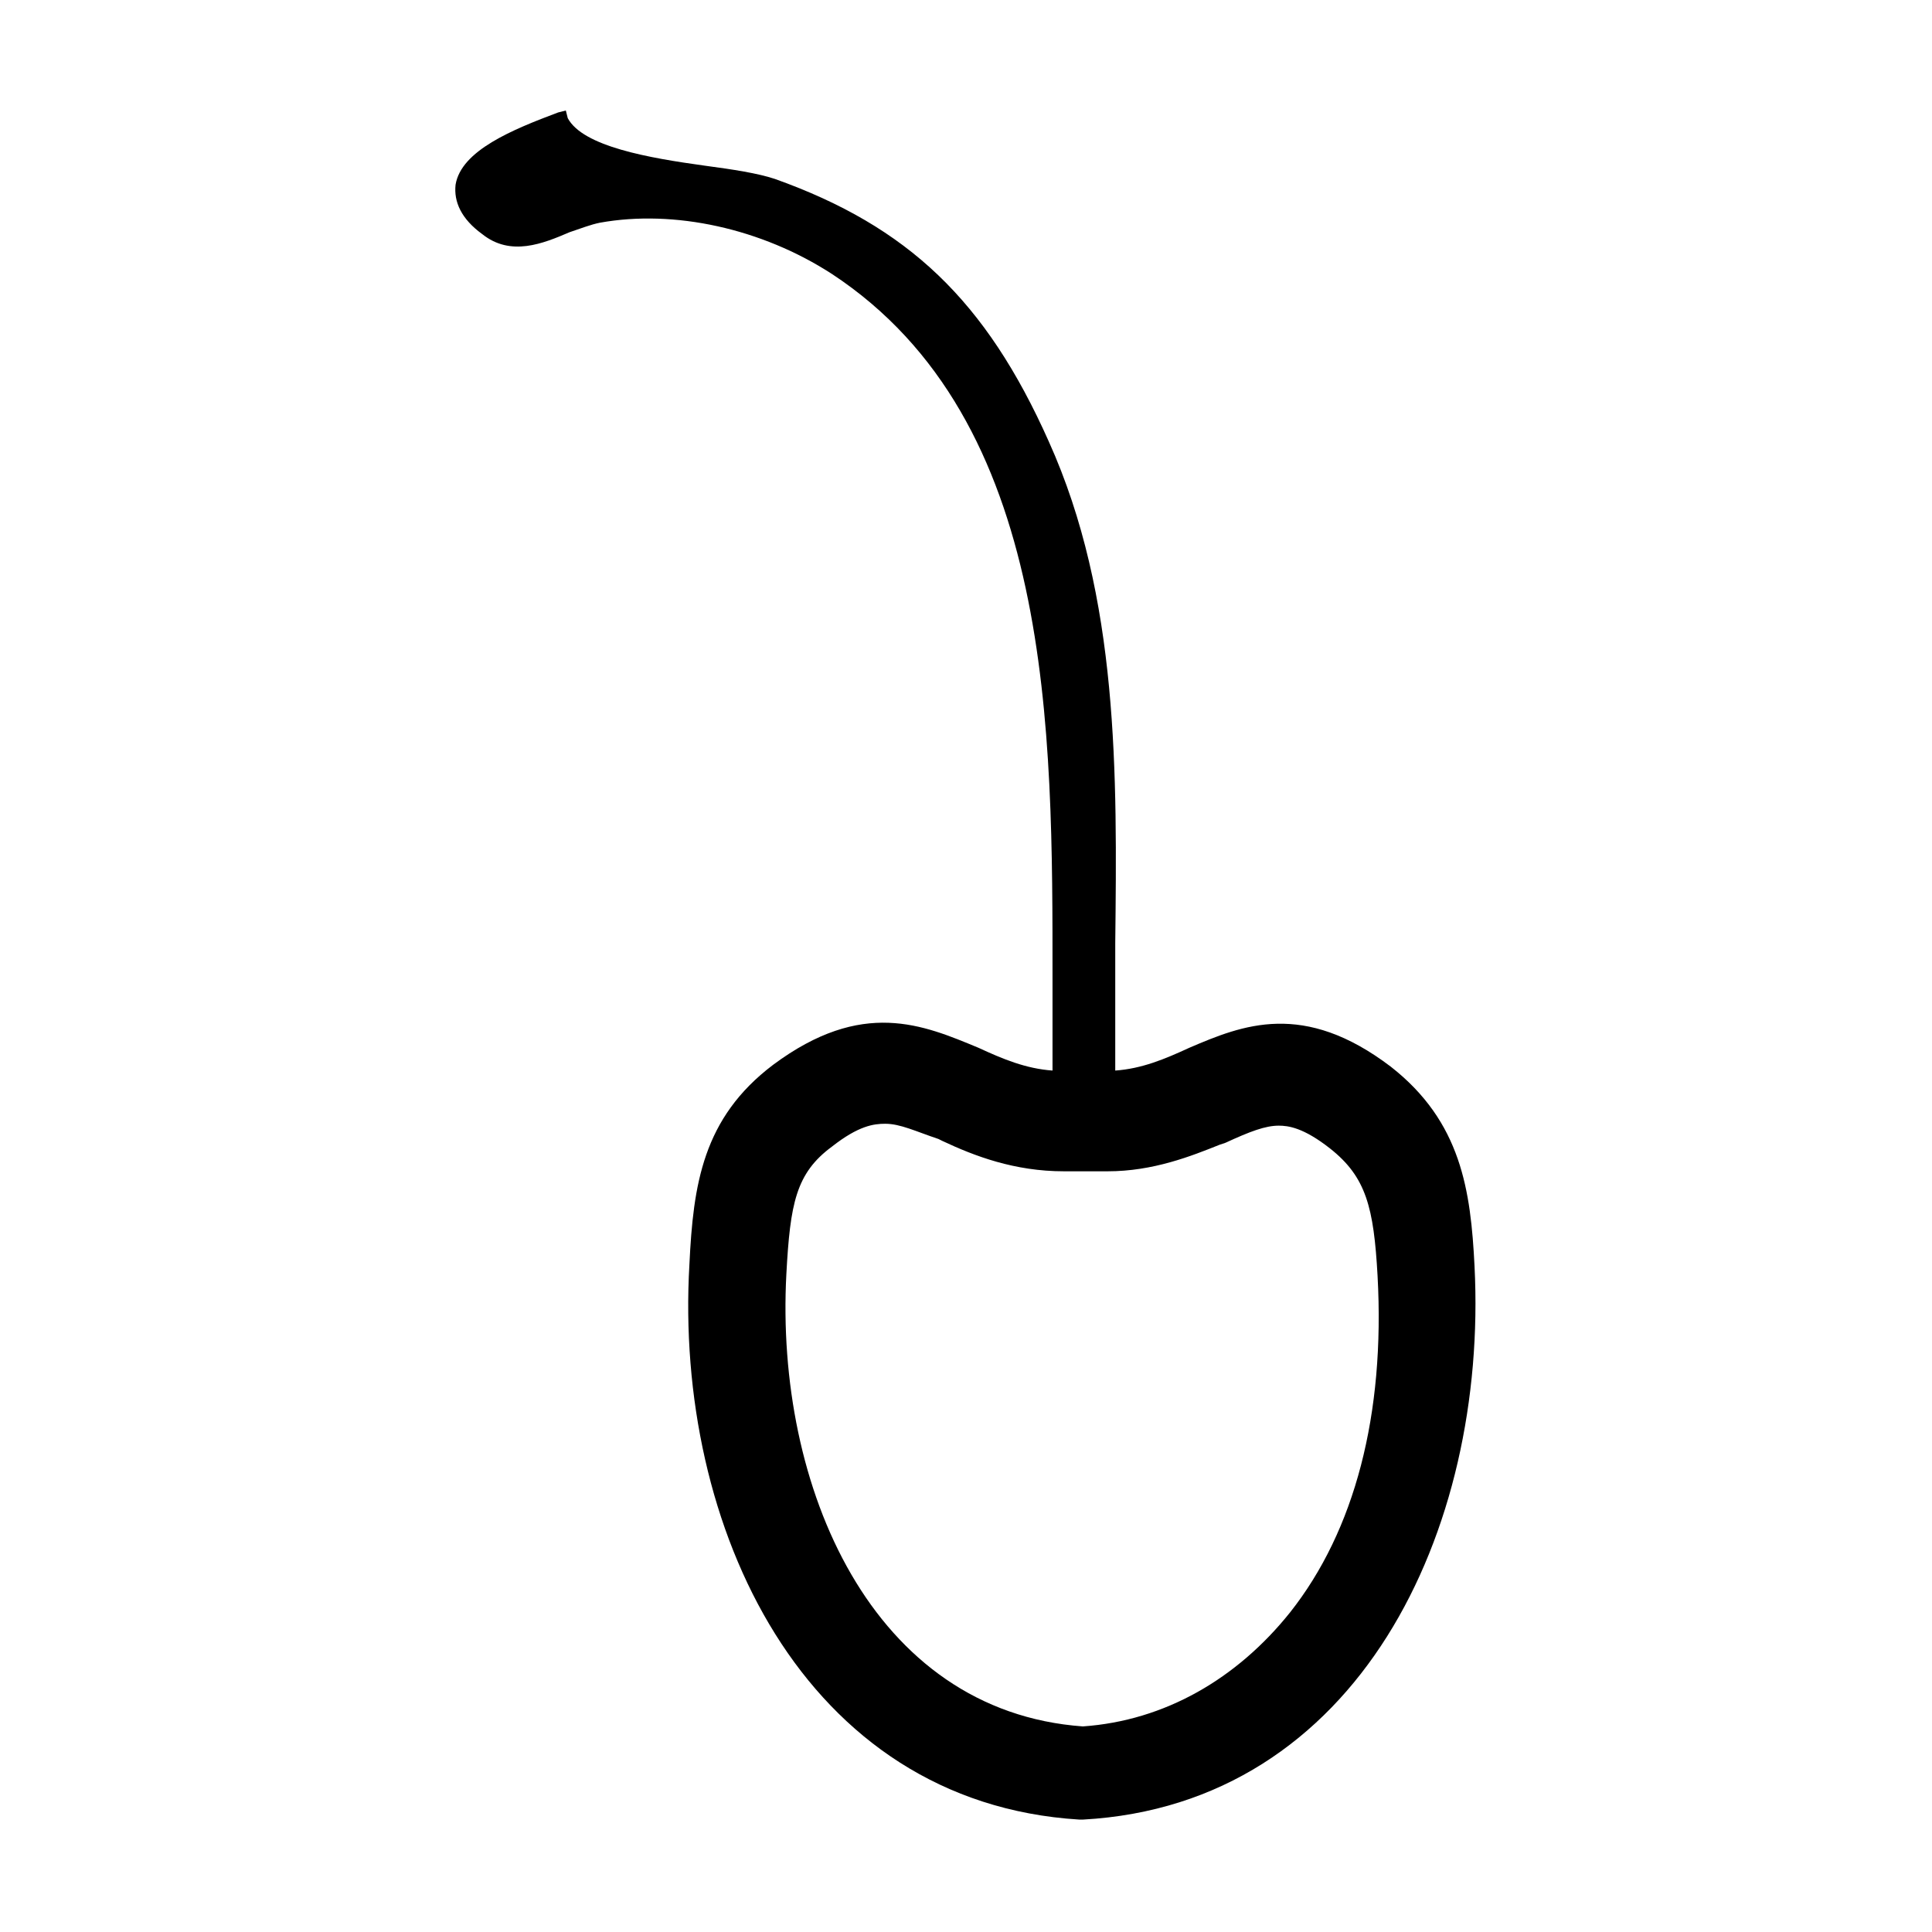 <?xml version="1.0" encoding="UTF-8"?>
<!-- The Best Svg Icon site in the world: iconSvg.co, Visit us! https://iconsvg.co -->
<svg fill="#000000" width="800px" height="800px" version="1.1" viewBox="144 144 512 512" xmlns="http://www.w3.org/2000/svg">
 <path d="m534.77 479.6c-1.008-20.152-3.527-38.289-22.168-52.898-23.176-17.633-39.297-11.082-53.402-5.039-6.551 3.023-12.594 5.543-19.648 6.047v-33.754c0.504-44.84 1.008-91.691-17.633-133-16.625-37.289-37.281-56.938-72.547-69.531-4.535-1.512-11.082-2.519-18.641-3.527-14.609-2.016-32.242-5.039-36.273-12.594l-0.508-2.016-2.016 0.504c-12.09 4.535-25.691 10.074-27.203 19.145-0.504 4.535 1.512 9.07 7.055 13.098 7.555 6.047 16.121 2.519 23.172-0.504 3.023-1.008 5.543-2.016 8.062-2.519 19.648-3.527 42.824 1.512 61.465 13.602 58.945 38.793 58.441 120.91 58.441 186.91v24.184c-7.055-0.504-13.098-3.023-19.648-6.047-14.609-6.047-30.73-13.098-54.41 4.535-18.641 14.105-21.16 31.738-22.168 52.898-4.031 69.527 30.23 142.58 103.28 147.11h0.504l0.504 0.004c73.051-4.031 107.31-76.582 103.78-146.61zm-103.78 121.92c-55.922-4.031-81.617-63.48-78.594-119.91 1.008-18.641 2.519-26.703 12.09-33.754 7.055-5.543 11.082-6.047 14.105-6.047 4.031 0 8.062 2.016 14.105 4.031l1.008 0.504c8.566 4.031 19.145 8.062 32.242 8.062h11.586c12.09 0 22.168-4.031 29.727-7.055l1.512-0.504c6.551-3.023 10.578-4.535 14.105-4.535 2.519 0 6.551 0.504 13.602 6.047 9.574 7.559 11.586 15.617 12.594 33.754 2.016 36.777-6.047 67.512-23.176 89.176-14.098 17.629-33.242 28.715-54.906 30.227z"/>
</svg>